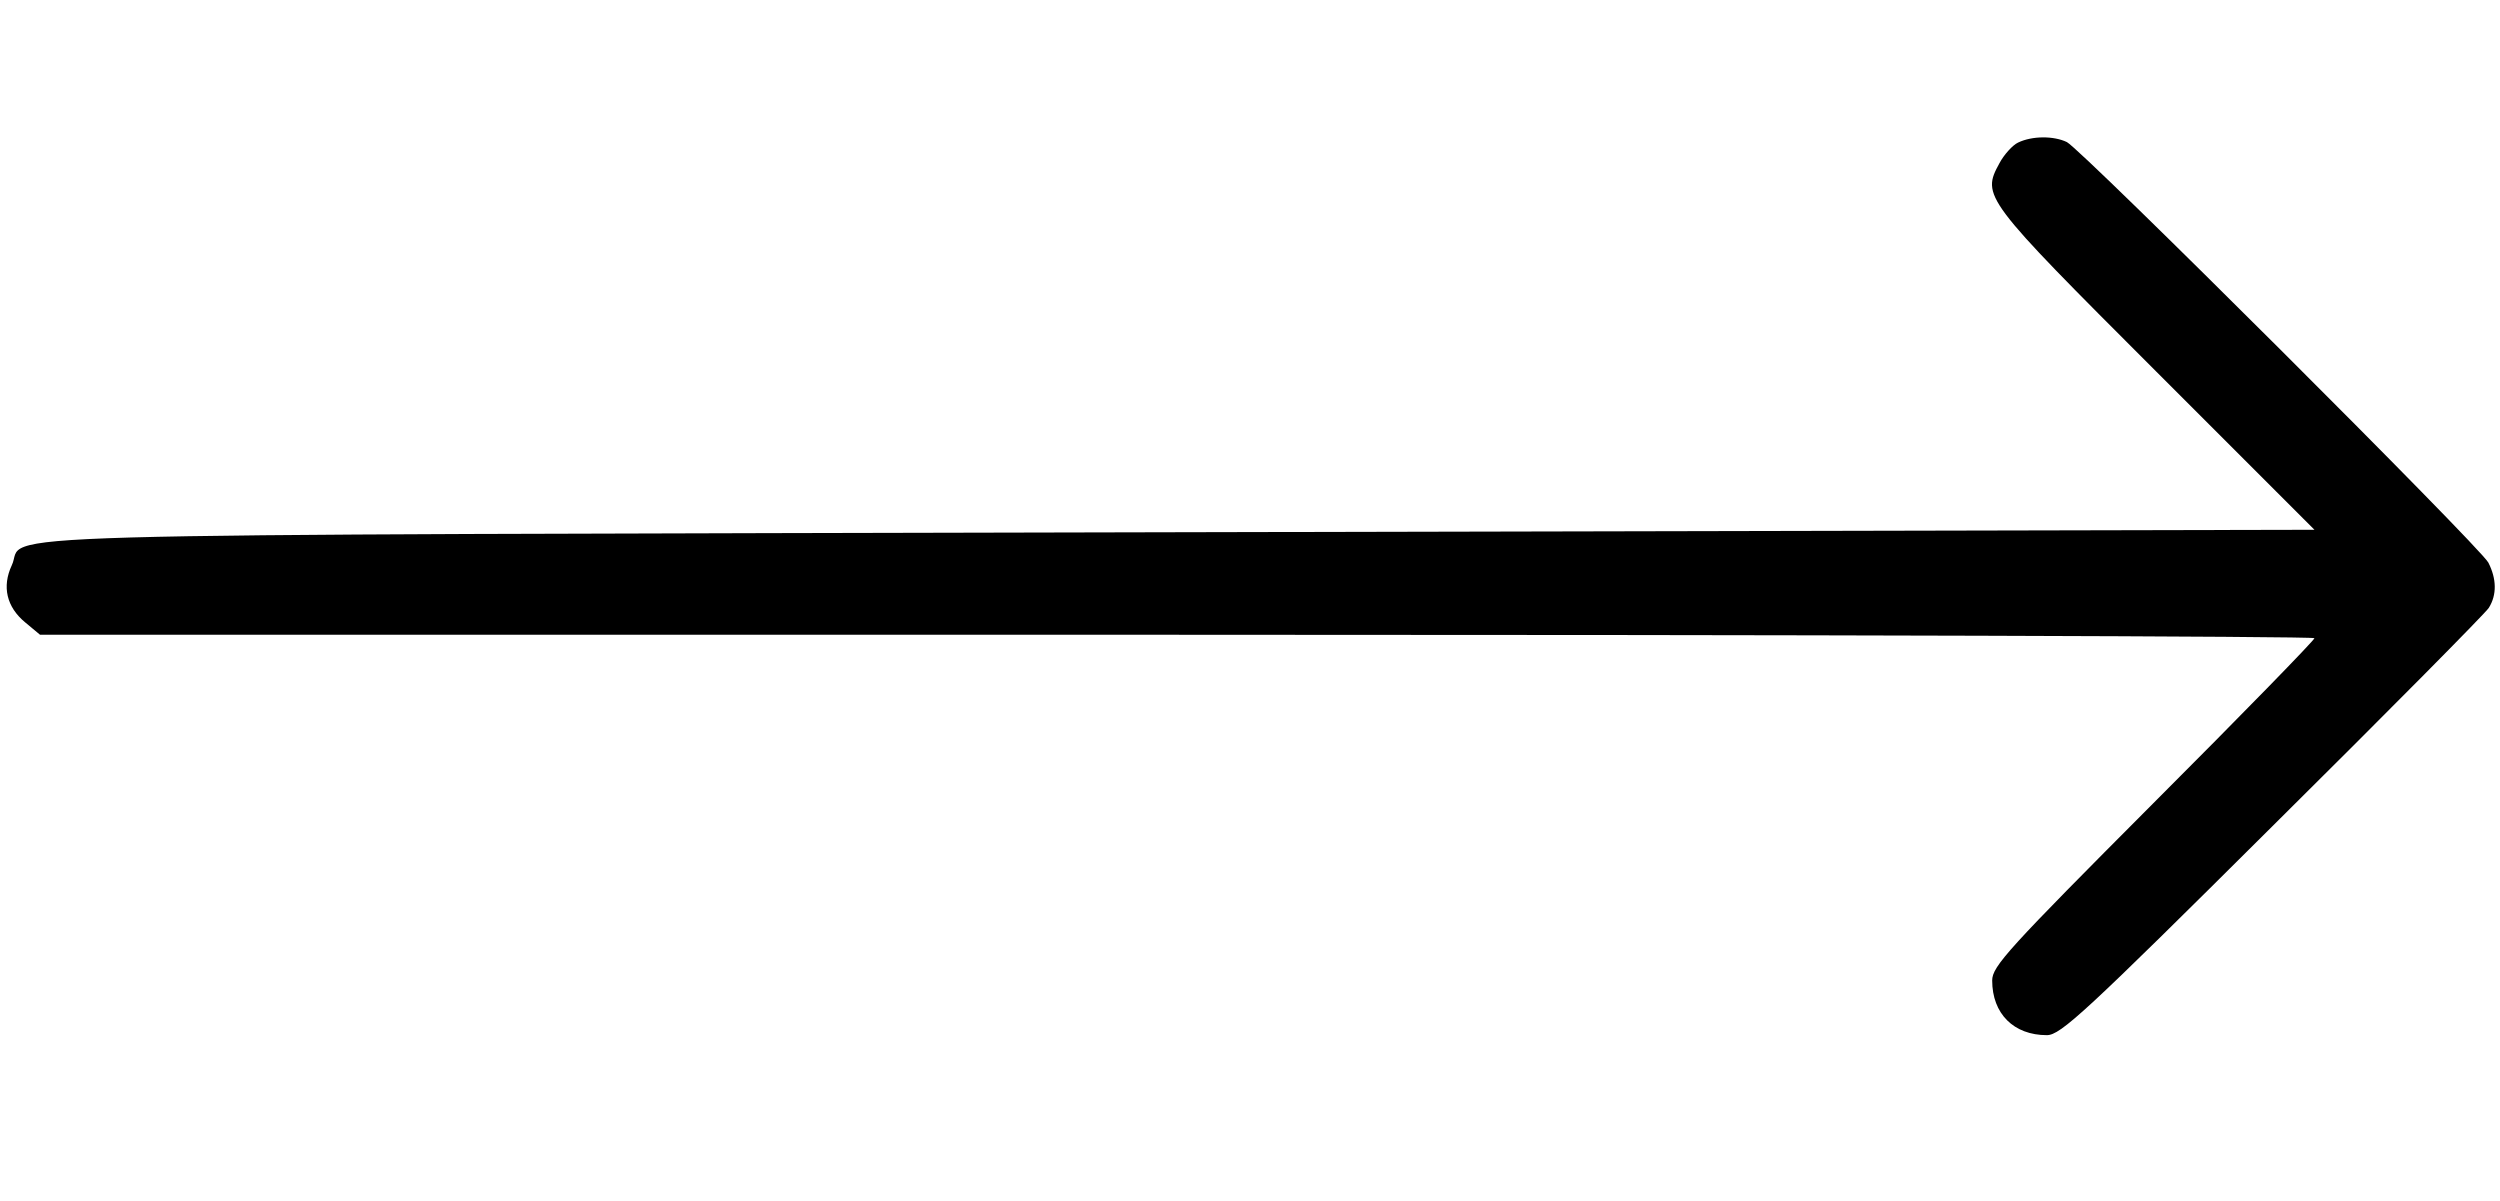 <?xml version="1.0" standalone="no"?>
<!DOCTYPE svg PUBLIC "-//W3C//DTD SVG 20010904//EN"
 "http://www.w3.org/TR/2001/REC-SVG-20010904/DTD/svg10.dtd">
<svg version="1.0" xmlns="http://www.w3.org/2000/svg"
 width="512pt" height="246pt" viewBox="0 0 512 246"
 preserveAspectRatio="xMidYMid meet">

<g transform="translate(0,246) scale(0.1,-0.1)"
fill="#000000" stroke="none">
<path d="M4133 2168 c-11 -5 -29 -25 -38 -42 -37 -68 -34 -72 320 -426 l325
-325 -2327 -5 c-2567 -6 -2356 0 -2389 -68 -20 -43 -11 -85 28 -117 l30 -25
2329 0 c1281 0 2329 -3 2329 -7 0 -4 -148 -156 -330 -338 -298 -299 -330 -334
-330 -363 0 -68 44 -112 112 -112 28 0 78 46 462 428 237 235 436 436 443 447
17 27 16 60 -1 93 -18 33 -832 845 -863 861 -27 13 -71 13 -100 -1z"/>
</g>
</svg>
